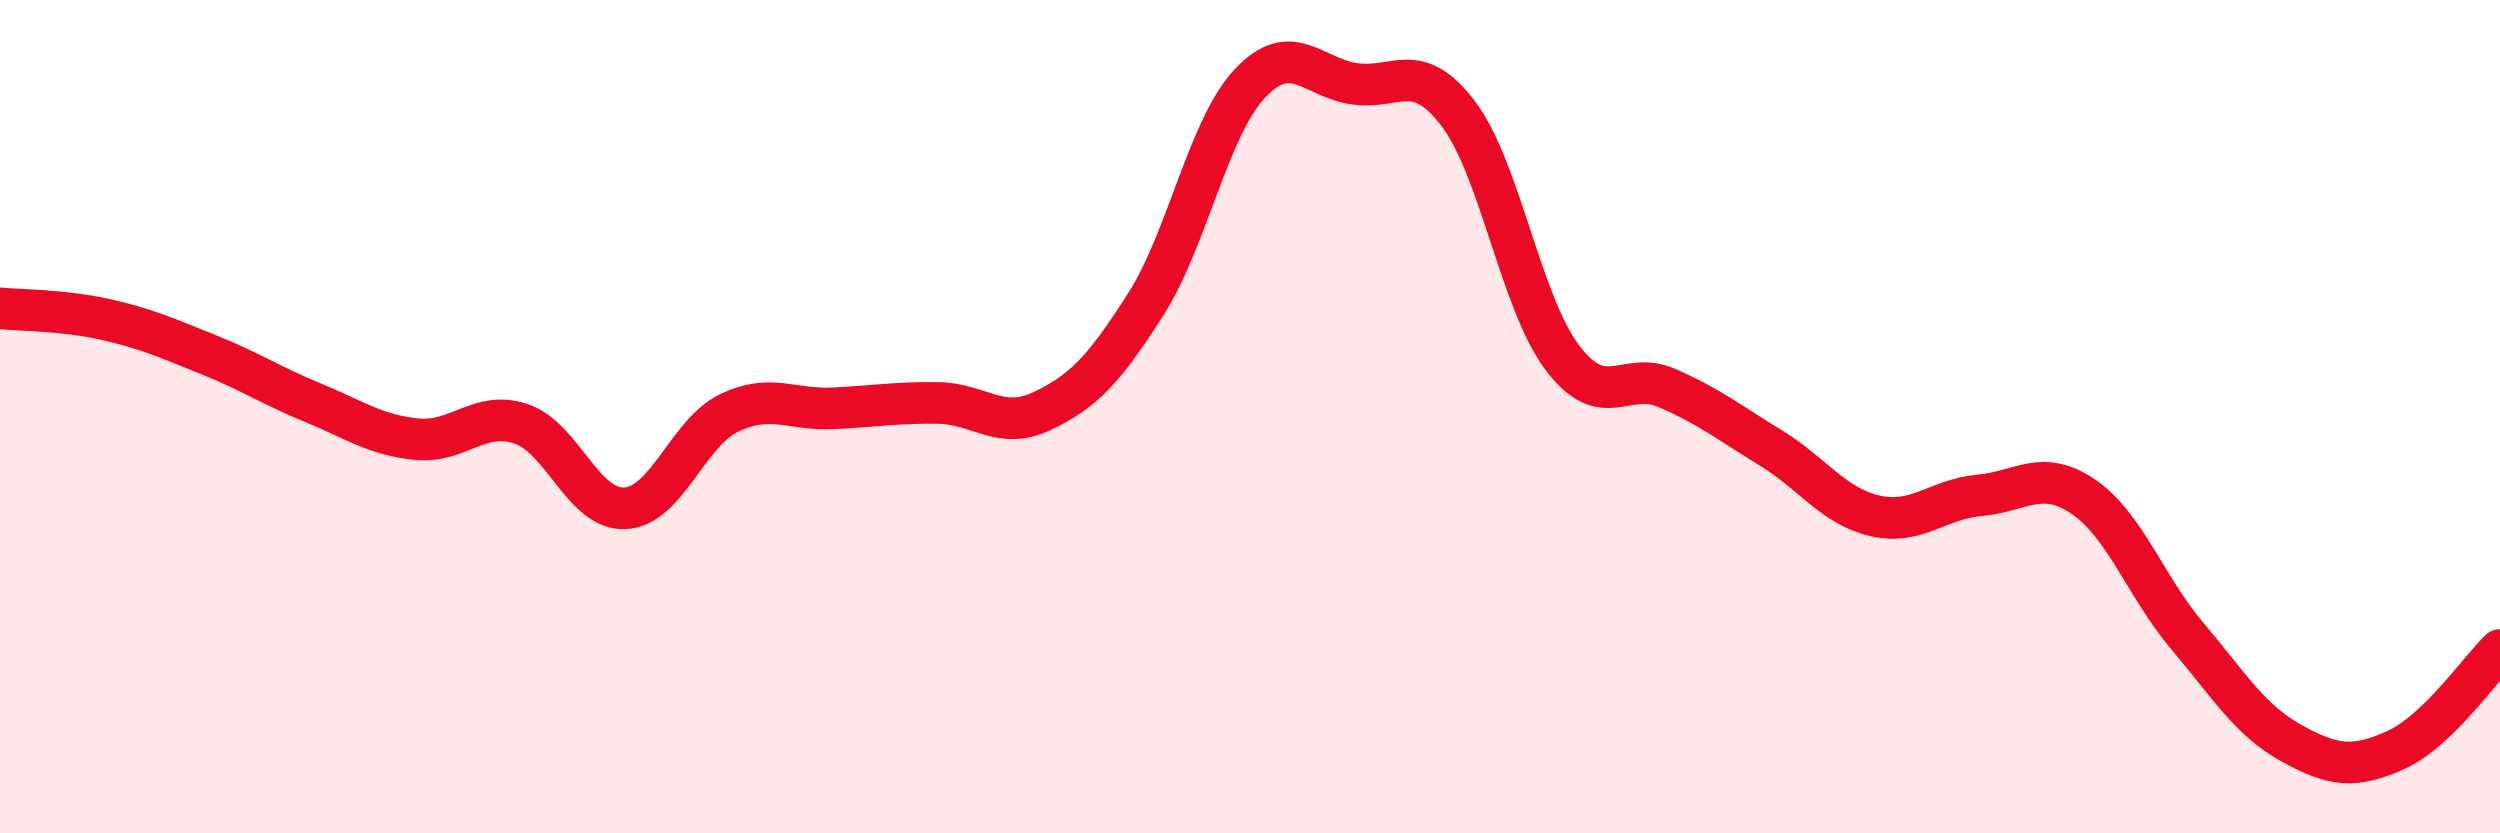 
    <svg width="60" height="20" viewBox="0 0 60 20" xmlns="http://www.w3.org/2000/svg">
      <path
        d="M 0,7.4 C 0.5,7.45 1.5,7.44 2.5,7.66 C 3.5,7.88 4,8.11 5,8.51 C 6,8.91 6.5,9.25 7.5,9.66 C 8.5,10.07 9,10.44 10,10.54 C 11,10.64 11.5,9.84 12.5,10.17 C 13.5,10.5 14,12.25 15,12.2 C 16,12.15 16.5,10.39 17.5,9.91 C 18.5,9.43 19,9.85 20,9.8 C 21,9.75 21.5,9.66 22.5,9.67 C 23.5,9.68 24,10.34 25,9.87 C 26,9.4 26.5,8.87 27.5,7.3 C 28.5,5.73 29,3.06 30,2 C 31,0.94 31.5,1.86 32.5,2.01 C 33.5,2.16 34,1.41 35,2.73 C 36,4.05 36.5,7.27 37.5,8.59 C 38.5,9.91 39,8.88 40,9.31 C 41,9.74 41.5,10.14 42.5,10.75 C 43.5,11.36 44,12.15 45,12.38 C 46,12.61 46.5,11.98 47.5,11.89 C 48.5,11.8 49,11.24 50,11.92 C 51,12.6 51.5,14.09 52.5,15.27 C 53.5,16.45 54,17.29 55,17.84 C 56,18.39 56.5,18.45 57.5,18 C 58.5,17.55 59.5,16.08 60,15.6L60 20L0 20Z"
        fill="#EB0A25"
        opacity="0.1"
        stroke-linecap="round"
        stroke-linejoin="round"
      />
      <path
        d="M 0,7.4 C 0.5,7.45 1.5,7.44 2.5,7.66 C 3.5,7.88 4,8.11 5,8.51 C 6,8.91 6.5,9.25 7.5,9.66 C 8.5,10.07 9,10.44 10,10.54 C 11,10.64 11.5,9.84 12.5,10.17 C 13.5,10.5 14,12.25 15,12.2 C 16,12.15 16.5,10.39 17.5,9.91 C 18.5,9.43 19,9.85 20,9.8 C 21,9.75 21.5,9.66 22.5,9.67 C 23.5,9.68 24,10.34 25,9.87 C 26,9.4 26.5,8.87 27.5,7.3 C 28.5,5.73 29,3.06 30,2 C 31,0.94 31.5,1.86 32.5,2.01 C 33.5,2.16 34,1.41 35,2.73 C 36,4.05 36.5,7.27 37.5,8.59 C 38.5,9.91 39,8.88 40,9.31 C 41,9.74 41.5,10.14 42.5,10.75 C 43.5,11.36 44,12.15 45,12.38 C 46,12.61 46.5,11.98 47.5,11.89 C 48.5,11.8 49,11.24 50,11.92 C 51,12.6 51.5,14.09 52.5,15.27 C 53.5,16.45 54,17.29 55,17.84 C 56,18.39 56.5,18.45 57.5,18 C 58.5,17.55 59.5,16.08 60,15.6"
        stroke="#EB0A25"
        stroke-width="1"
        fill="none"
        stroke-linecap="round"
        stroke-linejoin="round"
      />
    </svg>
  